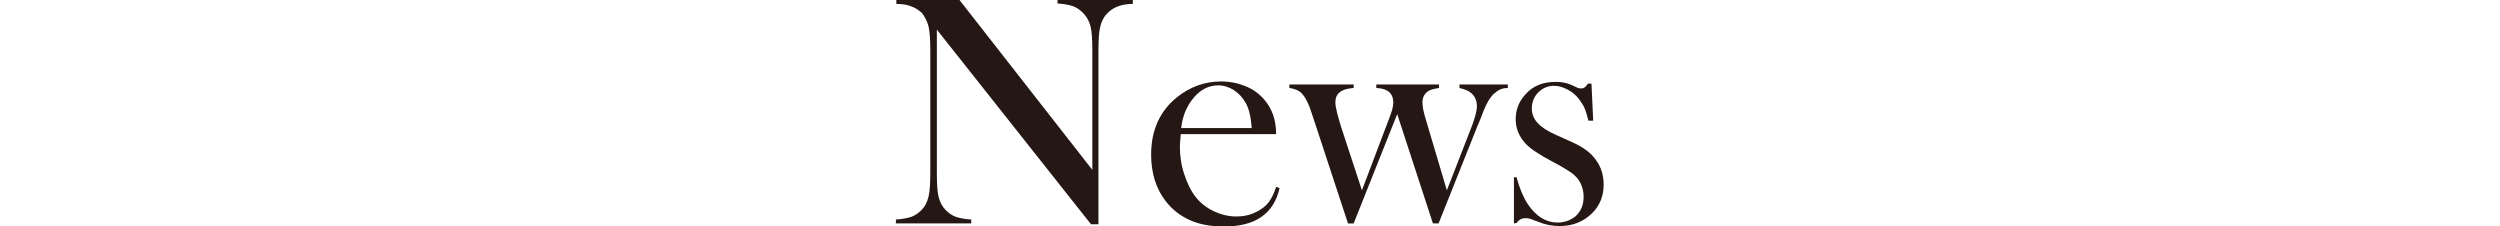 <?xml version="1.0" encoding="utf-8"?>
<!-- Generator: Adobe Illustrator 23.1.0, SVG Export Plug-In . SVG Version: 6.00 Build 0)  -->
<svg version="1.1" id="レイヤー_1" xmlns="http://www.w3.org/2000/svg" xmlns:xlink="http://www.w3.org/1999/xlink" x="0px"
	 y="0px" viewBox="0 0 574 52" style="enable-background:new 0 0 574 52;" xml:space="preserve">
<style type="text/css">
	.st0{fill:#251714;}
</style>
<g>
	<g>
		<path class="st0" d="M215.1,6.8v32.7c0,2.6,0.1,4.5,0.4,5.7s0.8,2.2,1.6,3c0.7,0.7,1.5,1.3,2.4,1.6s2,0.5,3.5,0.6v0.9h-17.3v-0.9
			c1.4-0.1,2.6-0.3,3.5-0.6c0.9-0.3,1.7-0.9,2.4-1.6c0.8-0.8,1.3-1.8,1.6-3.1c0.3-1.2,0.4-3.1,0.4-5.7V11.8c0-2.5-0.1-4.4-0.4-5.7
			c-0.3-1.2-0.9-2.3-1.5-3.1c-0.8-0.7-1.5-1.2-2.4-1.5c-0.9-0.4-2-0.6-3.5-0.6V0h14.5l30.5,39V11.8c0-2.6-0.1-4.5-0.4-5.7
			s-0.9-2.3-1.7-3.1c-0.7-0.7-1.5-1.3-2.4-1.6c-0.9-0.3-2-0.5-3.5-0.6V0h17.3v0.9c-2.5,0-4.5,0.7-5.9,2.2c-0.8,0.8-1.3,1.8-1.6,3.1
			c-0.3,1.2-0.4,3.1-0.4,5.7v39.6h-1.7L215.1,6.8z"/>
		<path class="st0" d="M271.1,30.9c-0.1,1.2-0.2,2.1-0.2,2.7c0,2.2,0.3,4.3,1,6.4c0.7,2.1,1.5,3.8,2.6,5.2s2.5,2.5,4.2,3.3
			c1.7,0.8,3.4,1.2,5.2,1.2c1.3,0,2.6-0.2,3.8-0.7c1.2-0.5,2.2-1.1,3-1.9c0.9-0.9,1.7-2.3,2.3-4.2l0.8,0.3c-0.7,2.9-2,5.1-4.2,6.6
			c-2.1,1.5-5,2.2-8.6,2.2c-3.1,0-5.7-0.5-7.9-1.5c-2.2-1-4.1-2.5-5.6-4.5c-2.1-2.8-3.2-6.3-3.2-10.5c0-5.6,2-10.1,6.1-13.3
			c2.9-2.3,6.3-3.5,10-3.5c2,0,3.9,0.4,5.6,1.1c1.7,0.7,3.1,1.7,4.3,3.1c1.8,2.1,2.7,4.7,2.7,7.9h-21.9V30.9z M287.4,29.4
			c-0.2-2.5-0.6-4.4-1.4-5.8c-0.7-1.2-1.6-2.2-2.7-2.9c-1.1-0.7-2.3-1.1-3.6-1.1c-2.1,0-4,0.9-5.6,2.8s-2.6,4.2-2.9,7
			C271.3,29.4,287.4,29.4,287.4,29.4z"/>
		<path class="st0" d="M296.1,19.4h14.7v0.8c-2.8,0.2-4.2,1.2-4.2,3.3c0,1,0.5,3.1,1.5,6.2l4.6,14l6.4-16.9c0.5-1.3,0.8-2.4,0.8-3.2
			c0-2.2-1.3-3.3-3.9-3.4v-0.8h14.4v0.8c-1.2,0.2-2.1,0.4-2.6,0.8c-0.8,0.6-1.2,1.4-1.2,2.5c0,0.9,0.2,2.1,0.7,3.7l4.9,16.5
			l5.8-14.9c0.7-1.9,1.1-3.4,1.1-4.4c0-1.3-0.5-2.4-1.4-3.1c-0.5-0.4-1.3-0.8-2.6-1.1v-0.8h11.1v0.8c-1.1,0-2,0.3-2.9,1.1
			c-0.6,0.4-1.1,1.1-1.6,1.9c-0.5,0.9-1.1,2.2-1.7,3.9l-0.8,1.9l-8.9,22.3H329l-8.2-25.1l-10,25.1h-1.3L302,28.5l-0.9-2.7
			c-0.8-2.5-1.7-4-2.6-4.7c-0.5-0.4-1.3-0.7-2.4-0.9C296,20.2,296,19.4,296.1,19.4z"/>
		<path class="st0" d="M347.6,51.3V40.7h0.6c0.7,2.6,1.6,4.7,2.6,6.2c1.9,2.8,4.2,4.2,6.8,4.2c1.6,0,2.9-0.5,4.1-1.4
			c1.2-1.1,1.9-2.5,1.9-4.5c0-1.6-0.5-3-1.3-4.1c-0.5-0.6-1.1-1.2-1.9-1.7s-2-1.3-3.8-2.2c-3.2-1.7-5.3-3.1-6.3-4.2
			c-1.5-1.6-2.3-3.5-2.3-5.6c0-2.3,0.8-4.2,2.3-5.8c1.7-1.9,4-2.8,6.9-2.8c1.3,0,2.5,0.2,3.6,0.7l1.3,0.6c0.4,0.2,0.8,0.2,1.1,0.2
			c0.5,0,0.9-0.4,1.4-1.1h0.8l0.4,8.5h-1.1c-0.3-1.2-0.6-2.2-0.9-2.9c-0.3-0.7-0.8-1.4-1.3-2.1c-0.8-1-1.7-1.7-2.7-2.2s-2-0.8-3-0.8
			c-1.4,0-2.6,0.5-3.6,1.5s-1.5,2.3-1.5,3.7c0,1.2,0.4,2.3,1.3,3.3c0.9,1,2.3,1.9,4.1,2.7l4,1.8c2.4,1.1,4.2,2.4,5.3,4
			c1.2,1.6,1.8,3.5,1.8,5.7c0,2.6-0.9,4.8-2.6,6.5c-2,2-4.5,3-7.5,3c-1.7,0-3.3-0.3-5-1c-1.1-0.4-1.8-0.7-2-0.7
			c-0.2-0.1-0.5-0.1-0.9-0.1c-0.9,0-1.5,0.4-2,1.1L347.6,51.3L347.6,51.3z"/>
	</g>
</g>
</svg>
